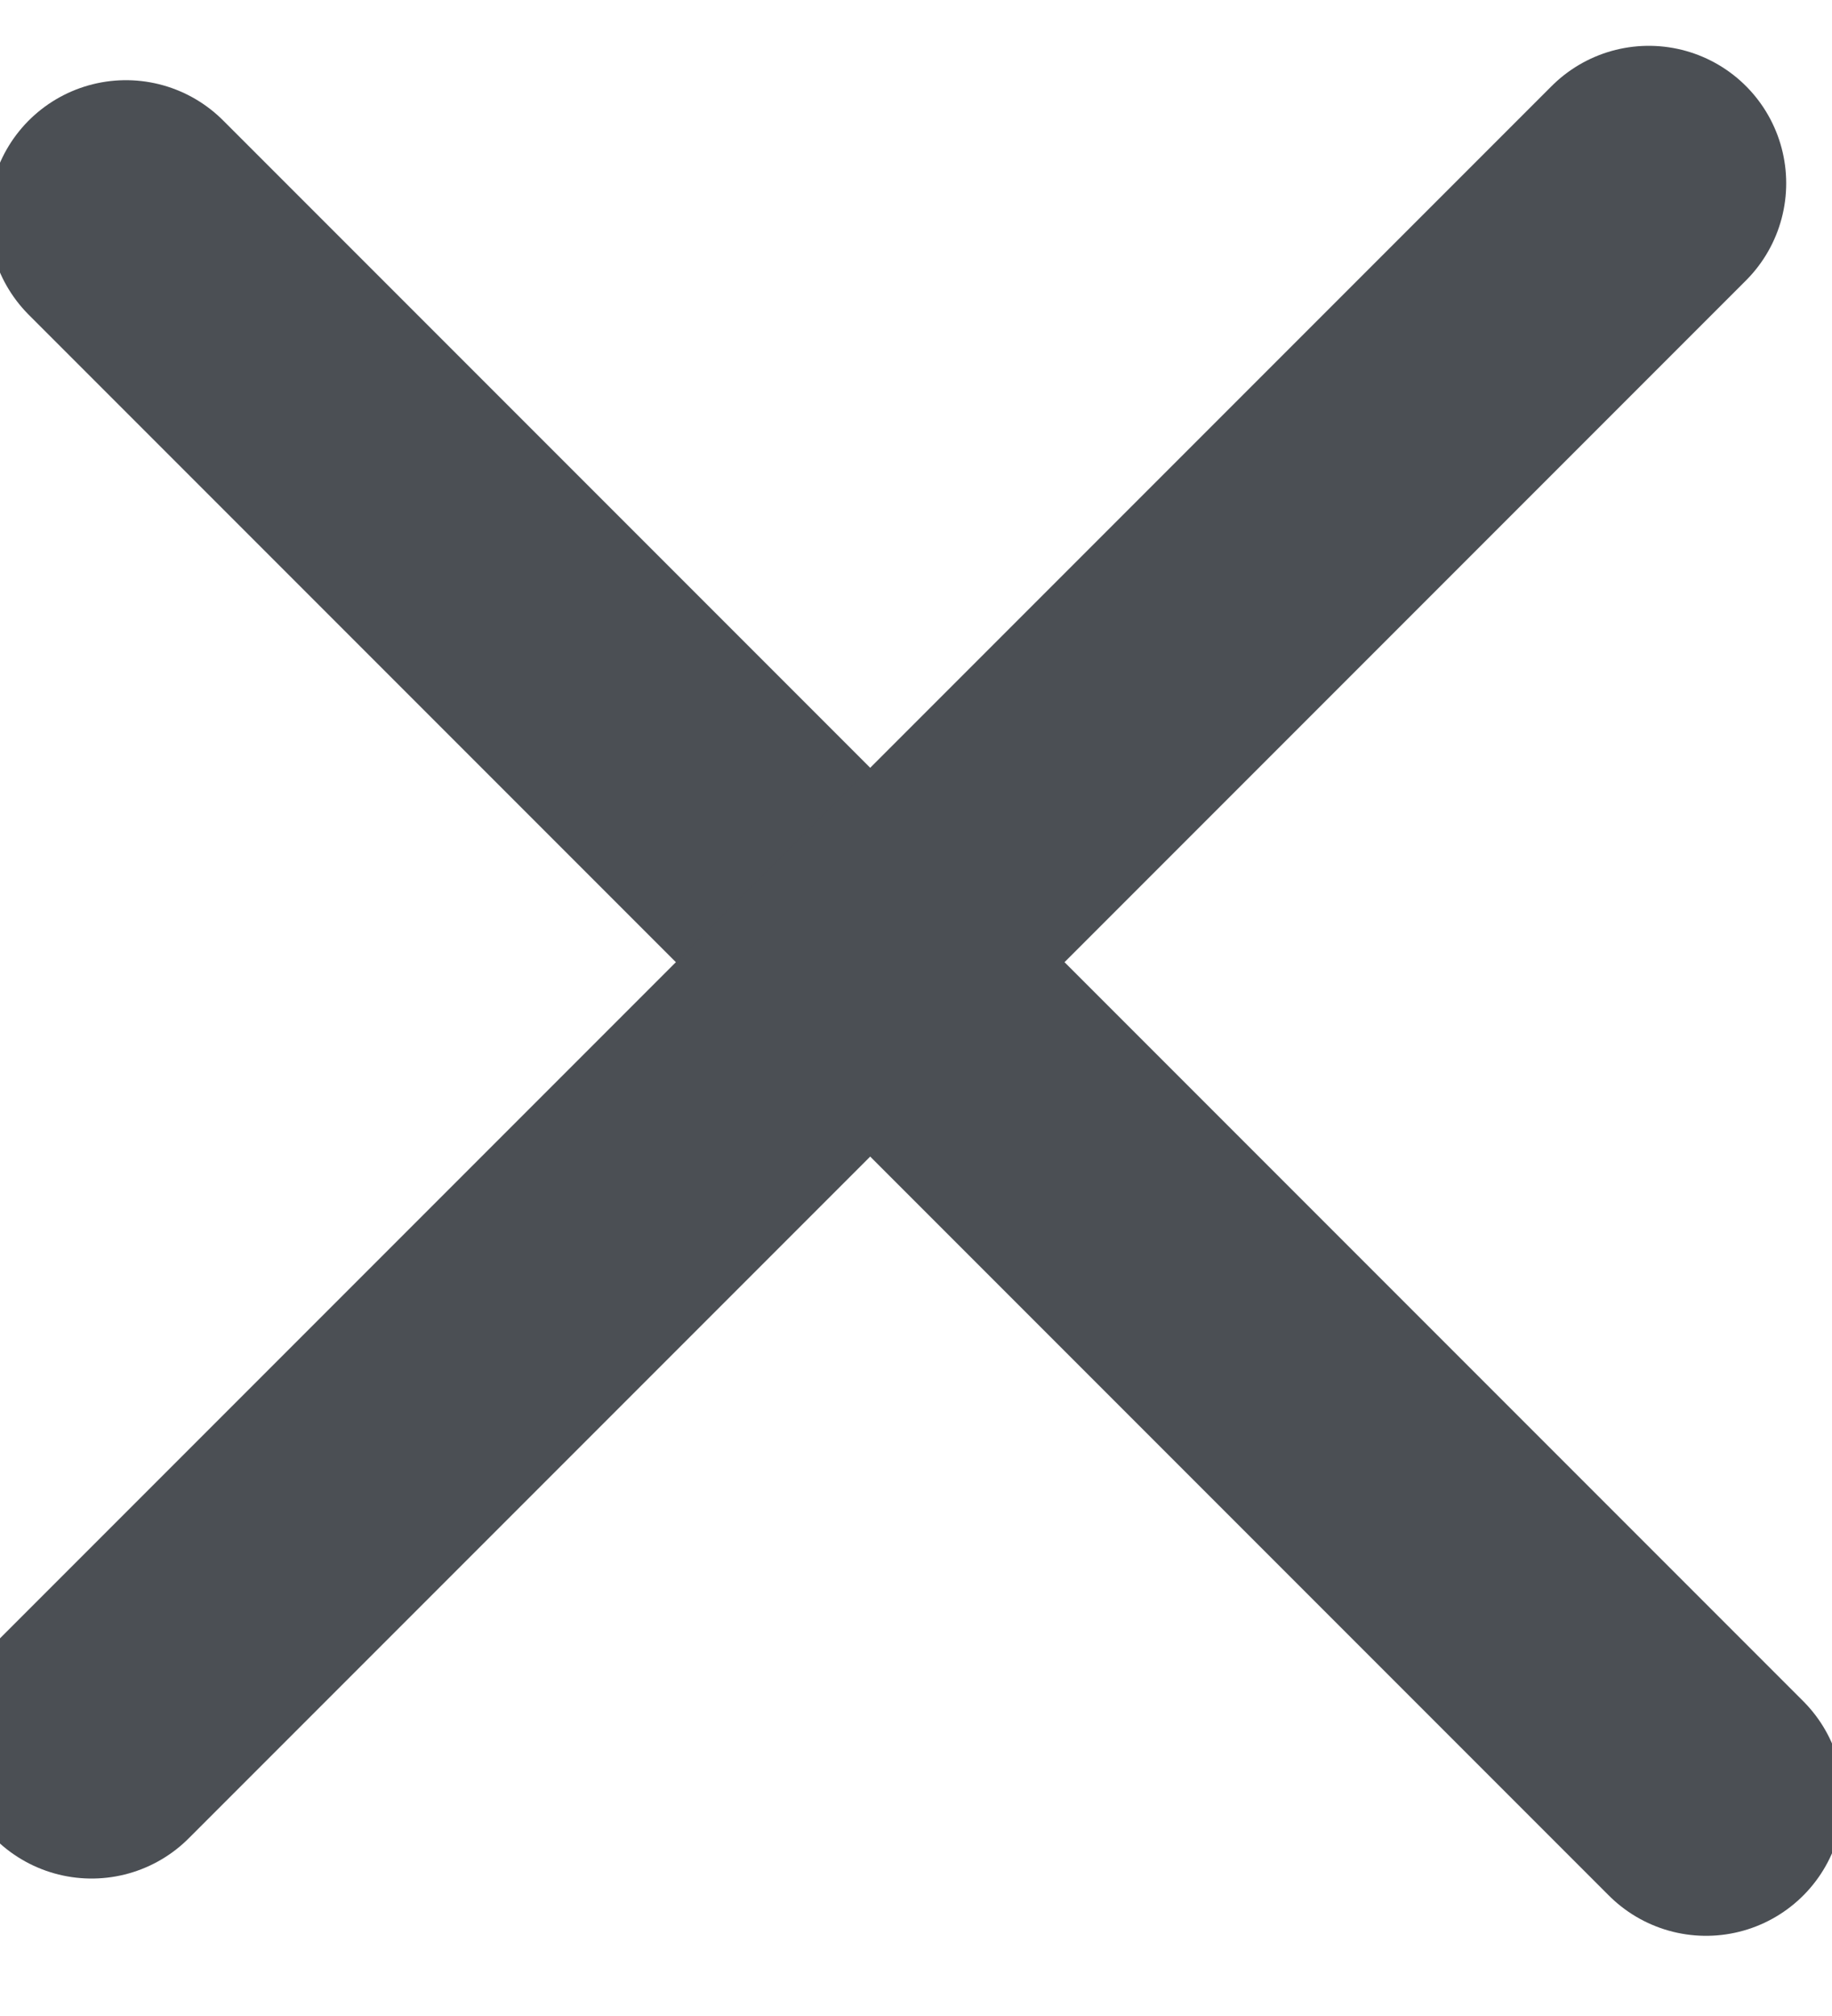 <?xml version="1.0" encoding="UTF-8"?>
<svg width="20px" height="22px" viewBox="0 0 20 22" version="1.1" xmlns="http://www.w3.org/2000/svg" xmlns:xlink="http://www.w3.org/1999/xlink">
    <title>Close Copy</title>
    <g id="Close-Copy" stroke="none" stroke-width="1" fill="none" fill-rule="evenodd" stroke-linecap="round">
        <g id="Group" transform="translate(1, 2)" stroke="#4B4F54" stroke-width="3">
            <line x1="0.375" y1="0.375" x2="17.625" y2="17.625" id="Line"></line>
            <line x1="0" y1="17" x2="17" y2="0" id="Line-Copy"></line>
        </g>
    </g>
</svg>